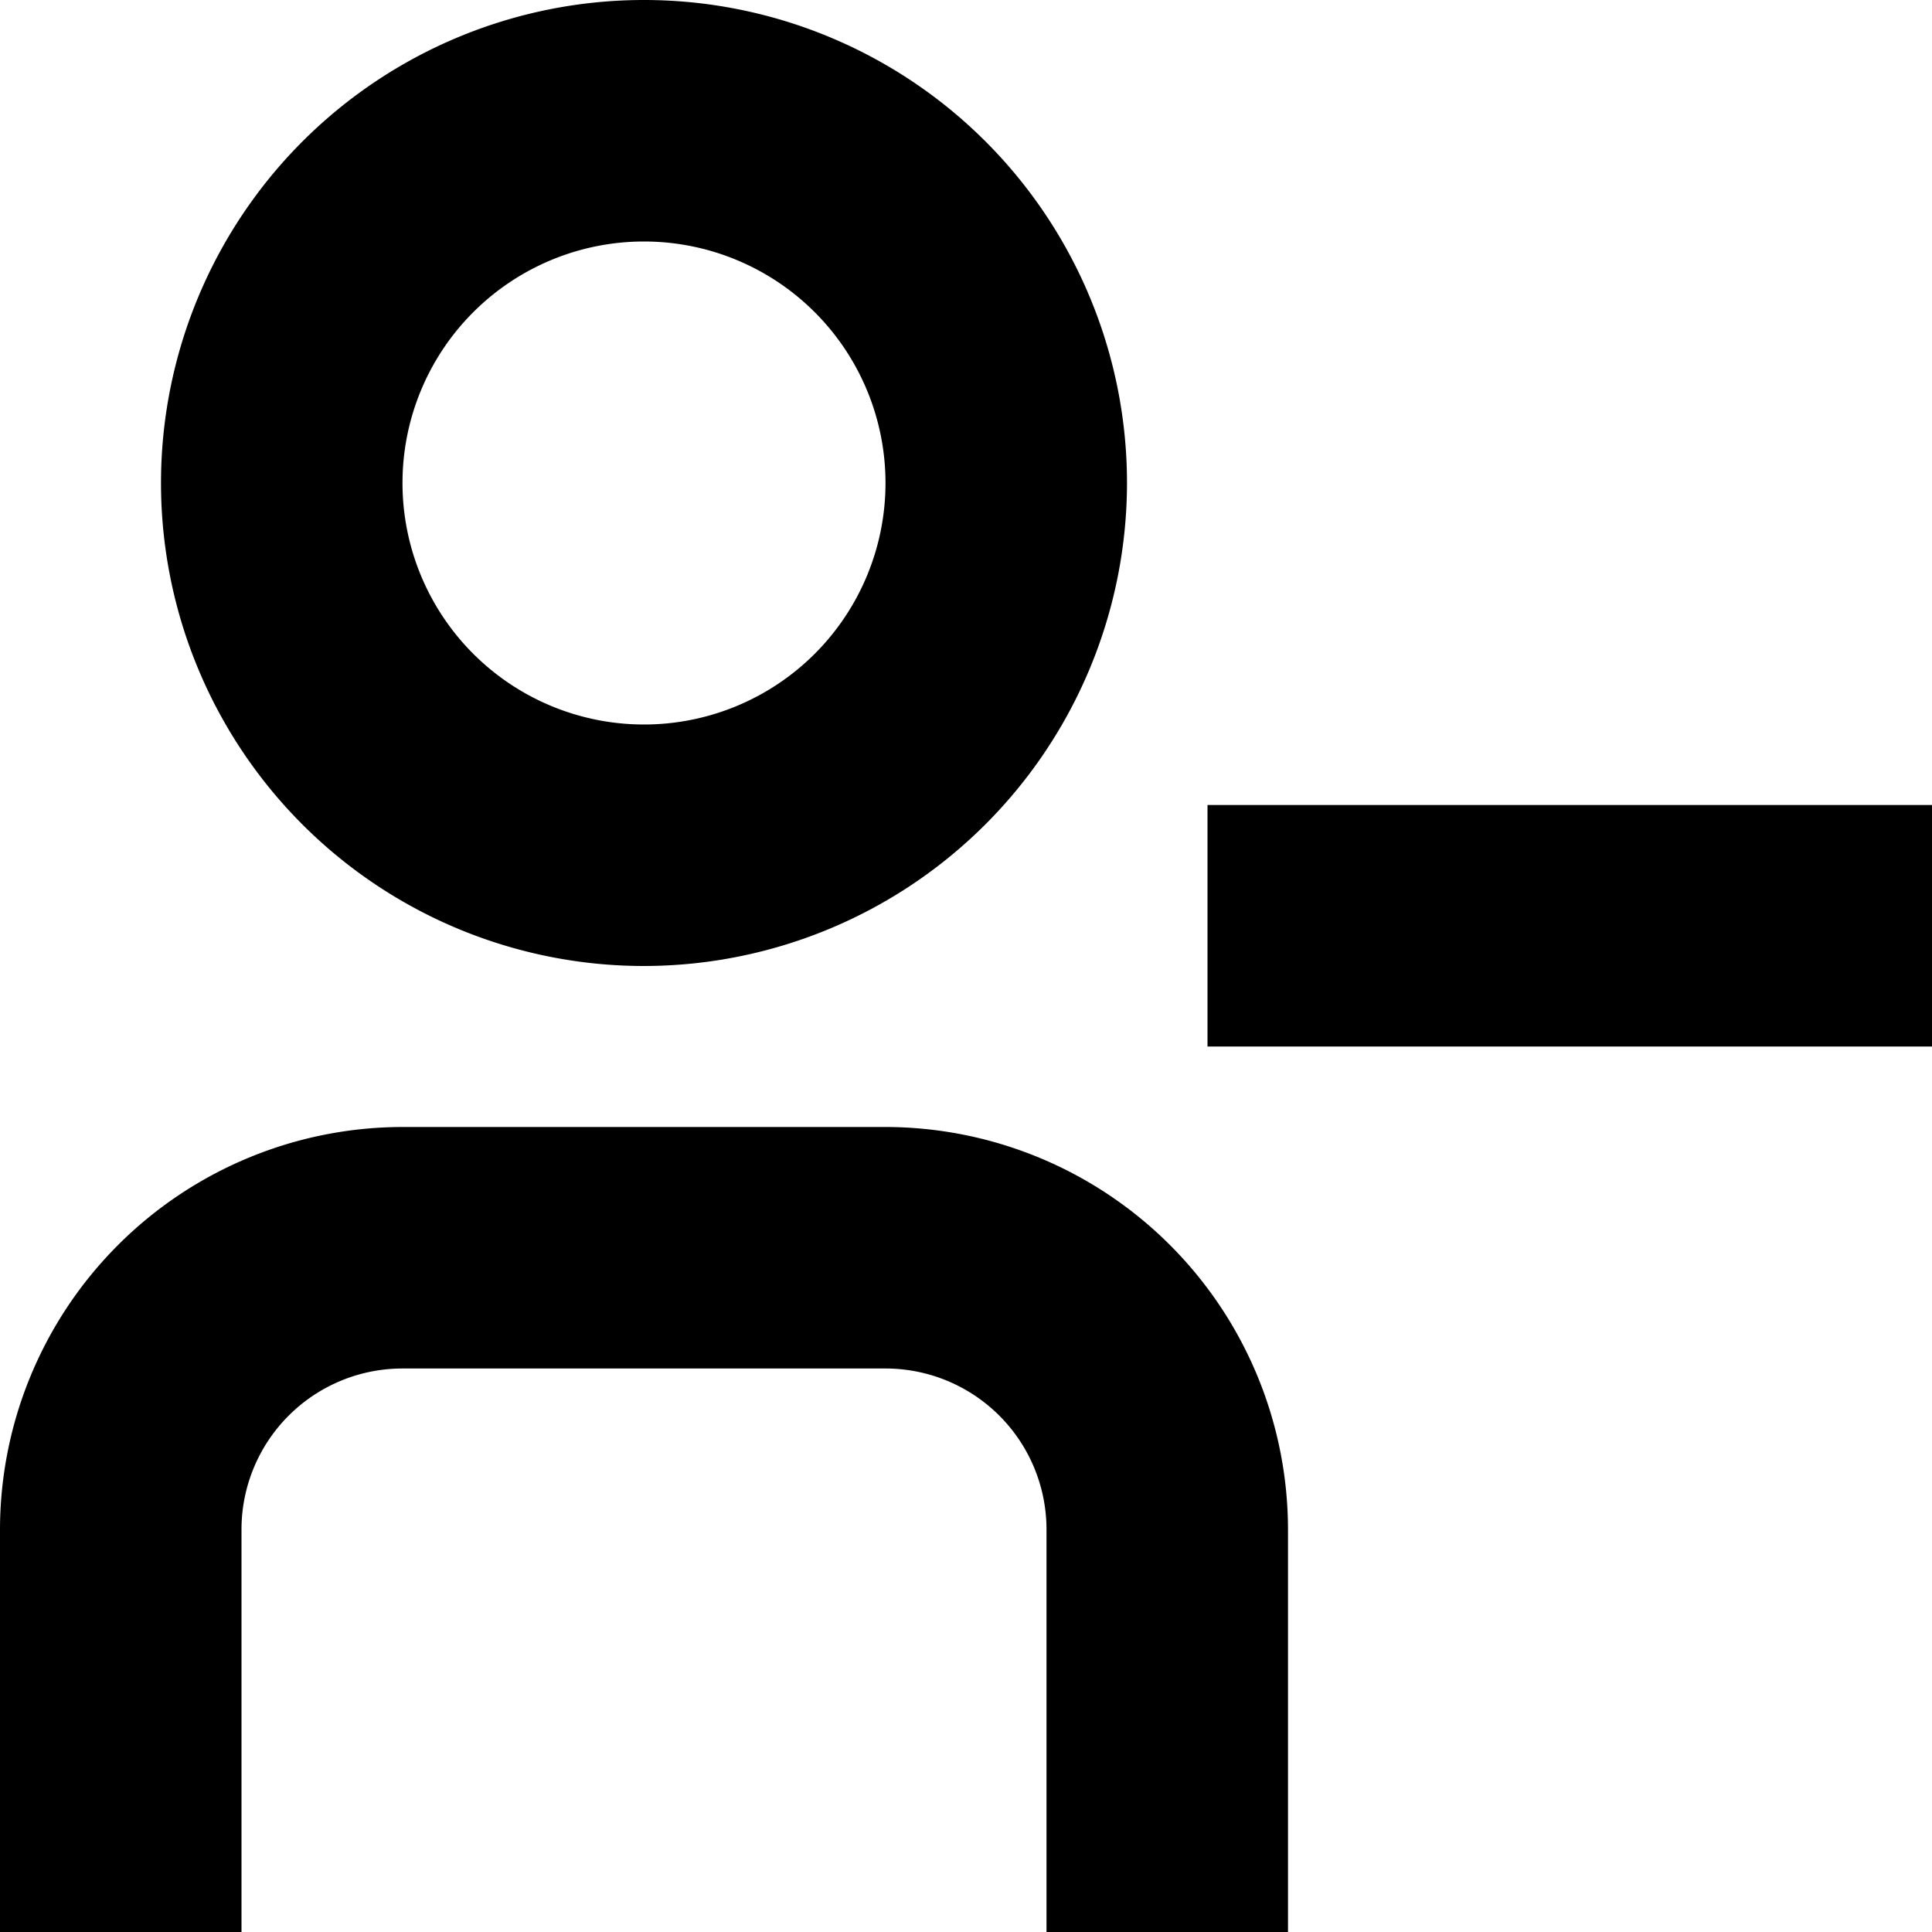<svg id="Layer_1" height="512" viewBox="0 0 24 24" width="512" xmlns="http://www.w3.org/2000/svg" data-name="Layer 1"><path d="m24 13h-9v-3h9zm-10-7a6 6 0 1 0 -6 6 6.006 6.006 0 0 0 6-6zm-3 0a3 3 0 1 1 -3-3 3 3 0 0 1 3 3zm5 13a5.006 5.006 0 0 0 -5-5h-6a5.006 5.006 0 0 0 -5 5v5h3v-5a2 2 0 0 1 2-2h6a2 2 0 0 1 2 2v5h3z"/></svg>